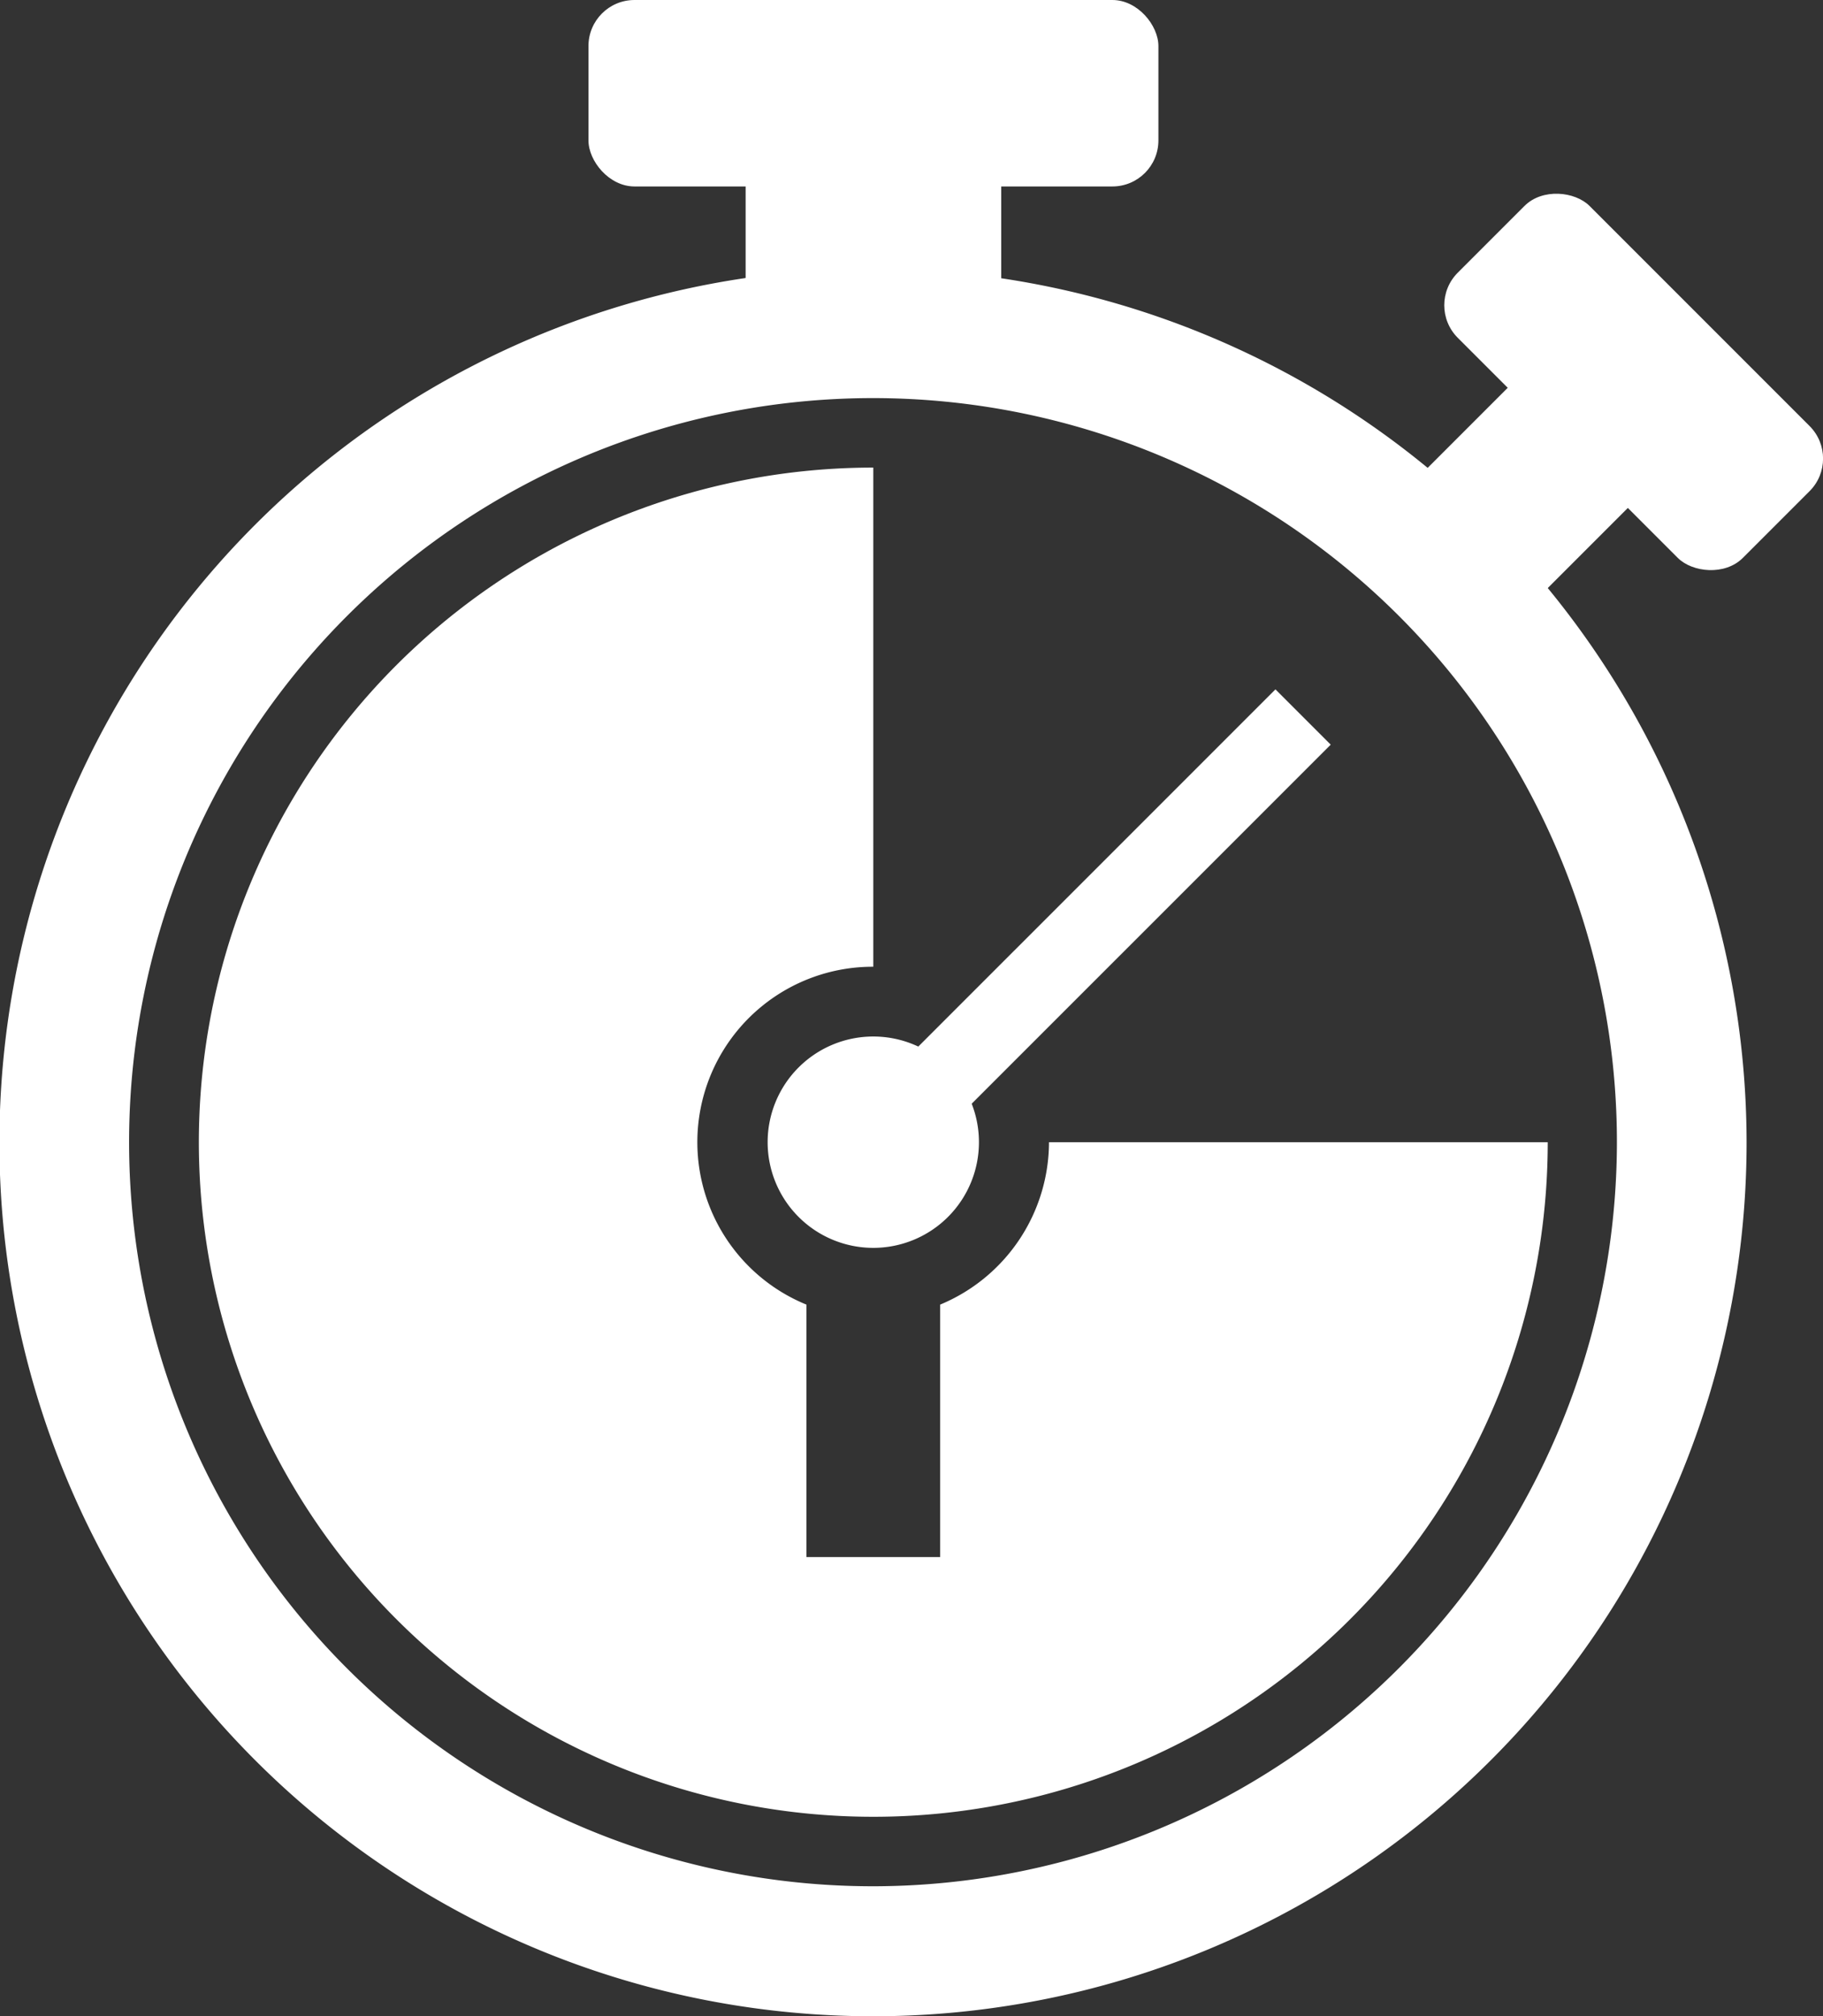 <svg xmlns="http://www.w3.org/2000/svg" viewBox="0 0 62.98 69.63"><rect x="0" y="0" width="62.98" height="69.63" fill="#333333" stroke="none"/><g data-name="Livello 2"><g fill="#fff" data-name="Livello 1"><path d="M30.17 9.28a30.18 30.18 0 1 0 30.17 30.17A30.21 30.21 0 0 0 30.17 9.28Zm0 55.87a25.7 25.7 0 1 1 25.69-25.7 25.72 25.72 0 0 1-25.69 25.7Z"/><path d="M30.17 35.8a3.65 3.65 0 1 0 3.65 3.65 3.65 3.65 0 0 0-3.65-3.65Z"/><path d="M36.24 39.45a6.09 6.09 0 0 1-3.76 5.61v8.72h-4.62v-8.72a6.06 6.06 0 0 1 2.31-11.67V16.15a23.3 23.3 0 1 0 23.3 23.3Z"/><path d="M29.751 38.121 44.063 23.81l1.91 1.91L31.66 40.03zM25.76 5.44h8.83v6.7h-8.83z"/><rect width="19.69" height="6.44" x="20.33" rx="1.59"/><rect width="6.44" height="13.93" x="53.22" y="6.23" rx="1.59" transform="rotate(-45 56.435 13.194)"/><path d="m48.402 17.08 4.03-4.03 4.15 4.15-4.03 4.03z"/></g></g></svg>